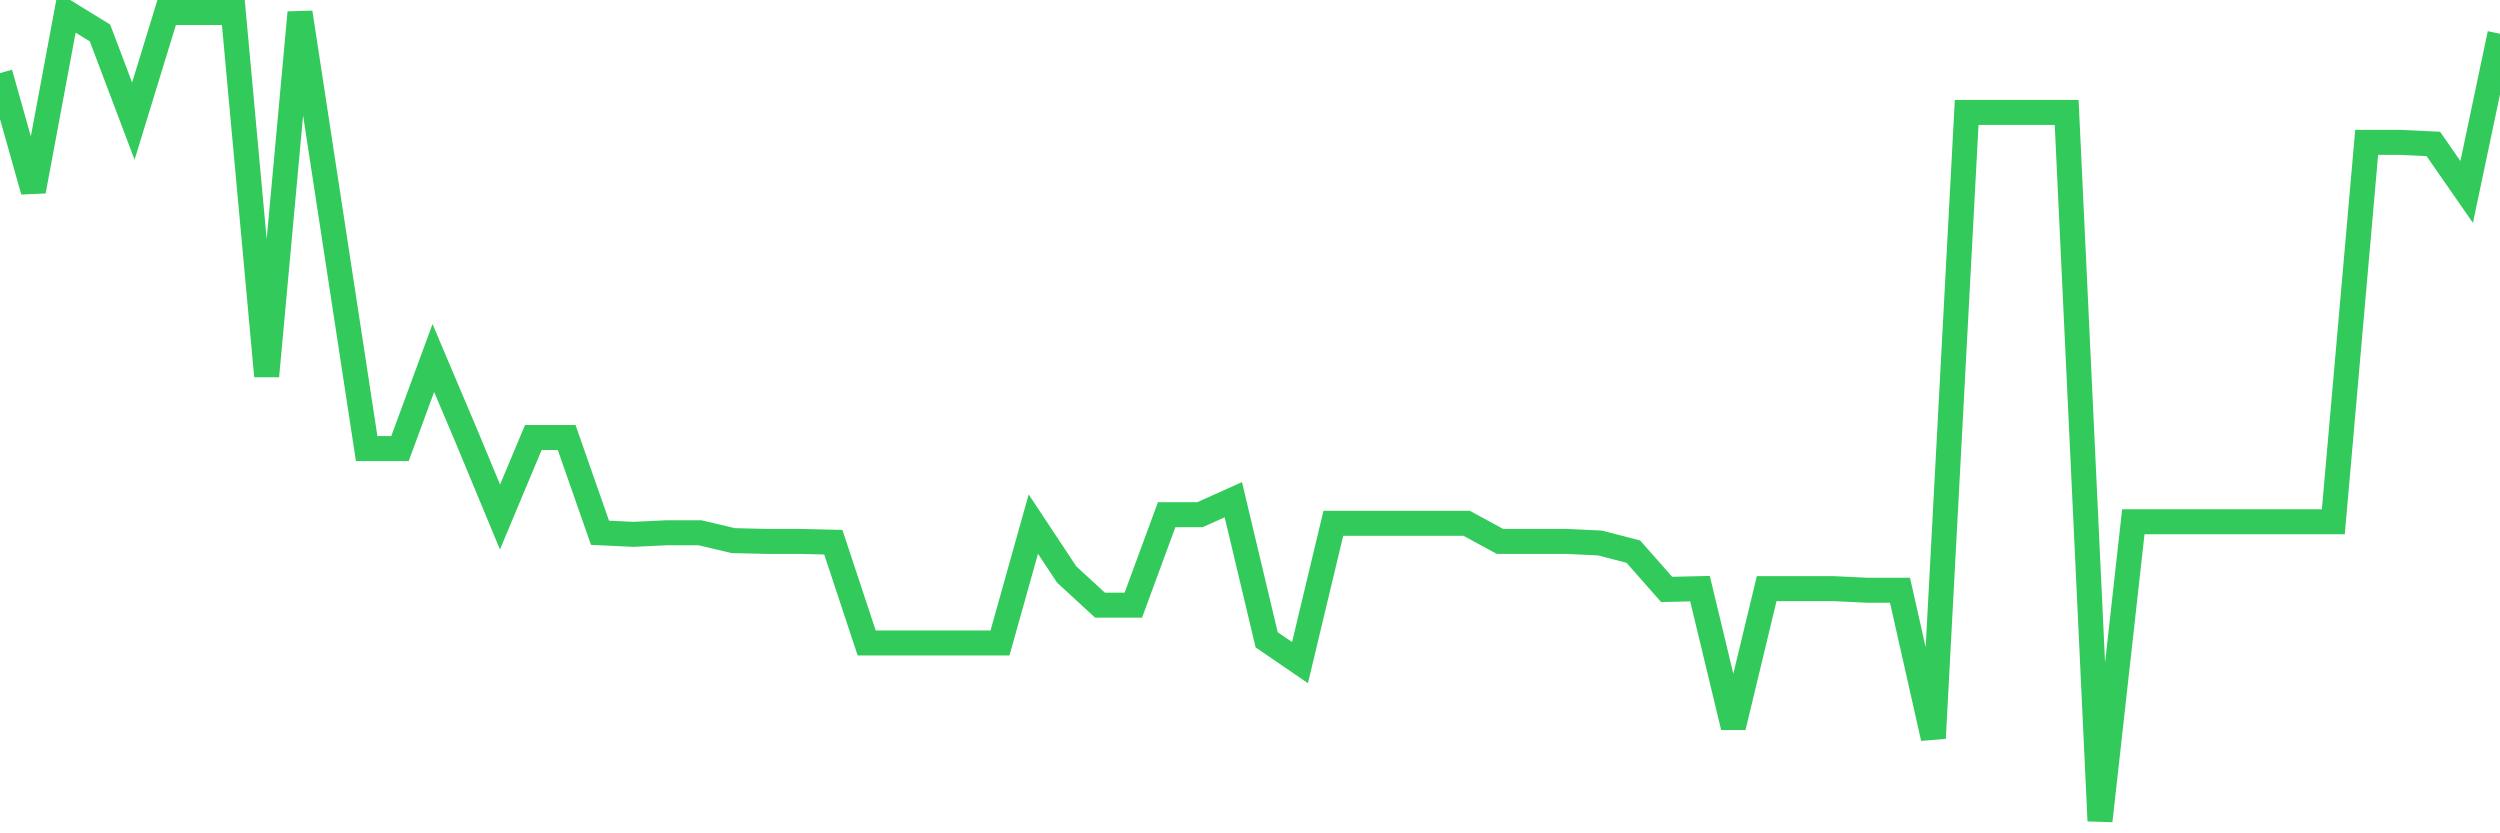 <svg
  xmlns="http://www.w3.org/2000/svg"
  xmlns:xlink="http://www.w3.org/1999/xlink"
  width="120"
  height="40"
  viewBox="0 0 120 40"
  preserveAspectRatio="none"
>
  <polyline
    points="0,3.509 1.6,9.176 3.2,0.6 4.8,1.582 6.4,5.814 8,0.6 9.6,0.6 11.2,0.6 12.8,18.054 14.4,0.6 16,11.065 17.6,21.53 19.2,21.53 20.8,17.185 22.4,20.963 24,24.817 25.6,21.001 27.2,21.001 28.8,25.573 30.4,25.648 32,25.573 33.6,25.573 35.2,25.95 36.8,25.988 38.4,25.988 40,26.026 41.6,30.862 43.2,30.862 44.8,30.862 46.4,30.862 48,30.862 49.6,25.157 51.2,27.575 52.8,29.048 54.4,29.048 56,24.704 57.6,24.704 59.2,23.986 60.8,30.711 62.4,31.806 64,25.119 65.6,25.119 67.2,25.119 68.8,25.119 70.4,25.119 72,25.988 73.6,25.988 75.2,25.988 76.8,26.064 78.4,26.479 80,28.293 81.6,28.255 83.2,34.904 84.8,28.255 86.4,28.255 88,28.255 89.6,28.33 91.2,28.33 92.8,35.433 94.4,5.398 96,5.398 97.6,5.398 99.2,5.398 100.8,39.4 102.4,25.044 104,25.044 105.6,25.044 107.2,25.044 108.8,25.044 110.4,25.044 112,25.044 113.6,6.834 115.2,6.834 116.8,6.909 118.4,9.214 120,1.62"
    fill="none"
    stroke="#32ca5b"
    stroke-width="1.2"
  >
  </polyline>
</svg>